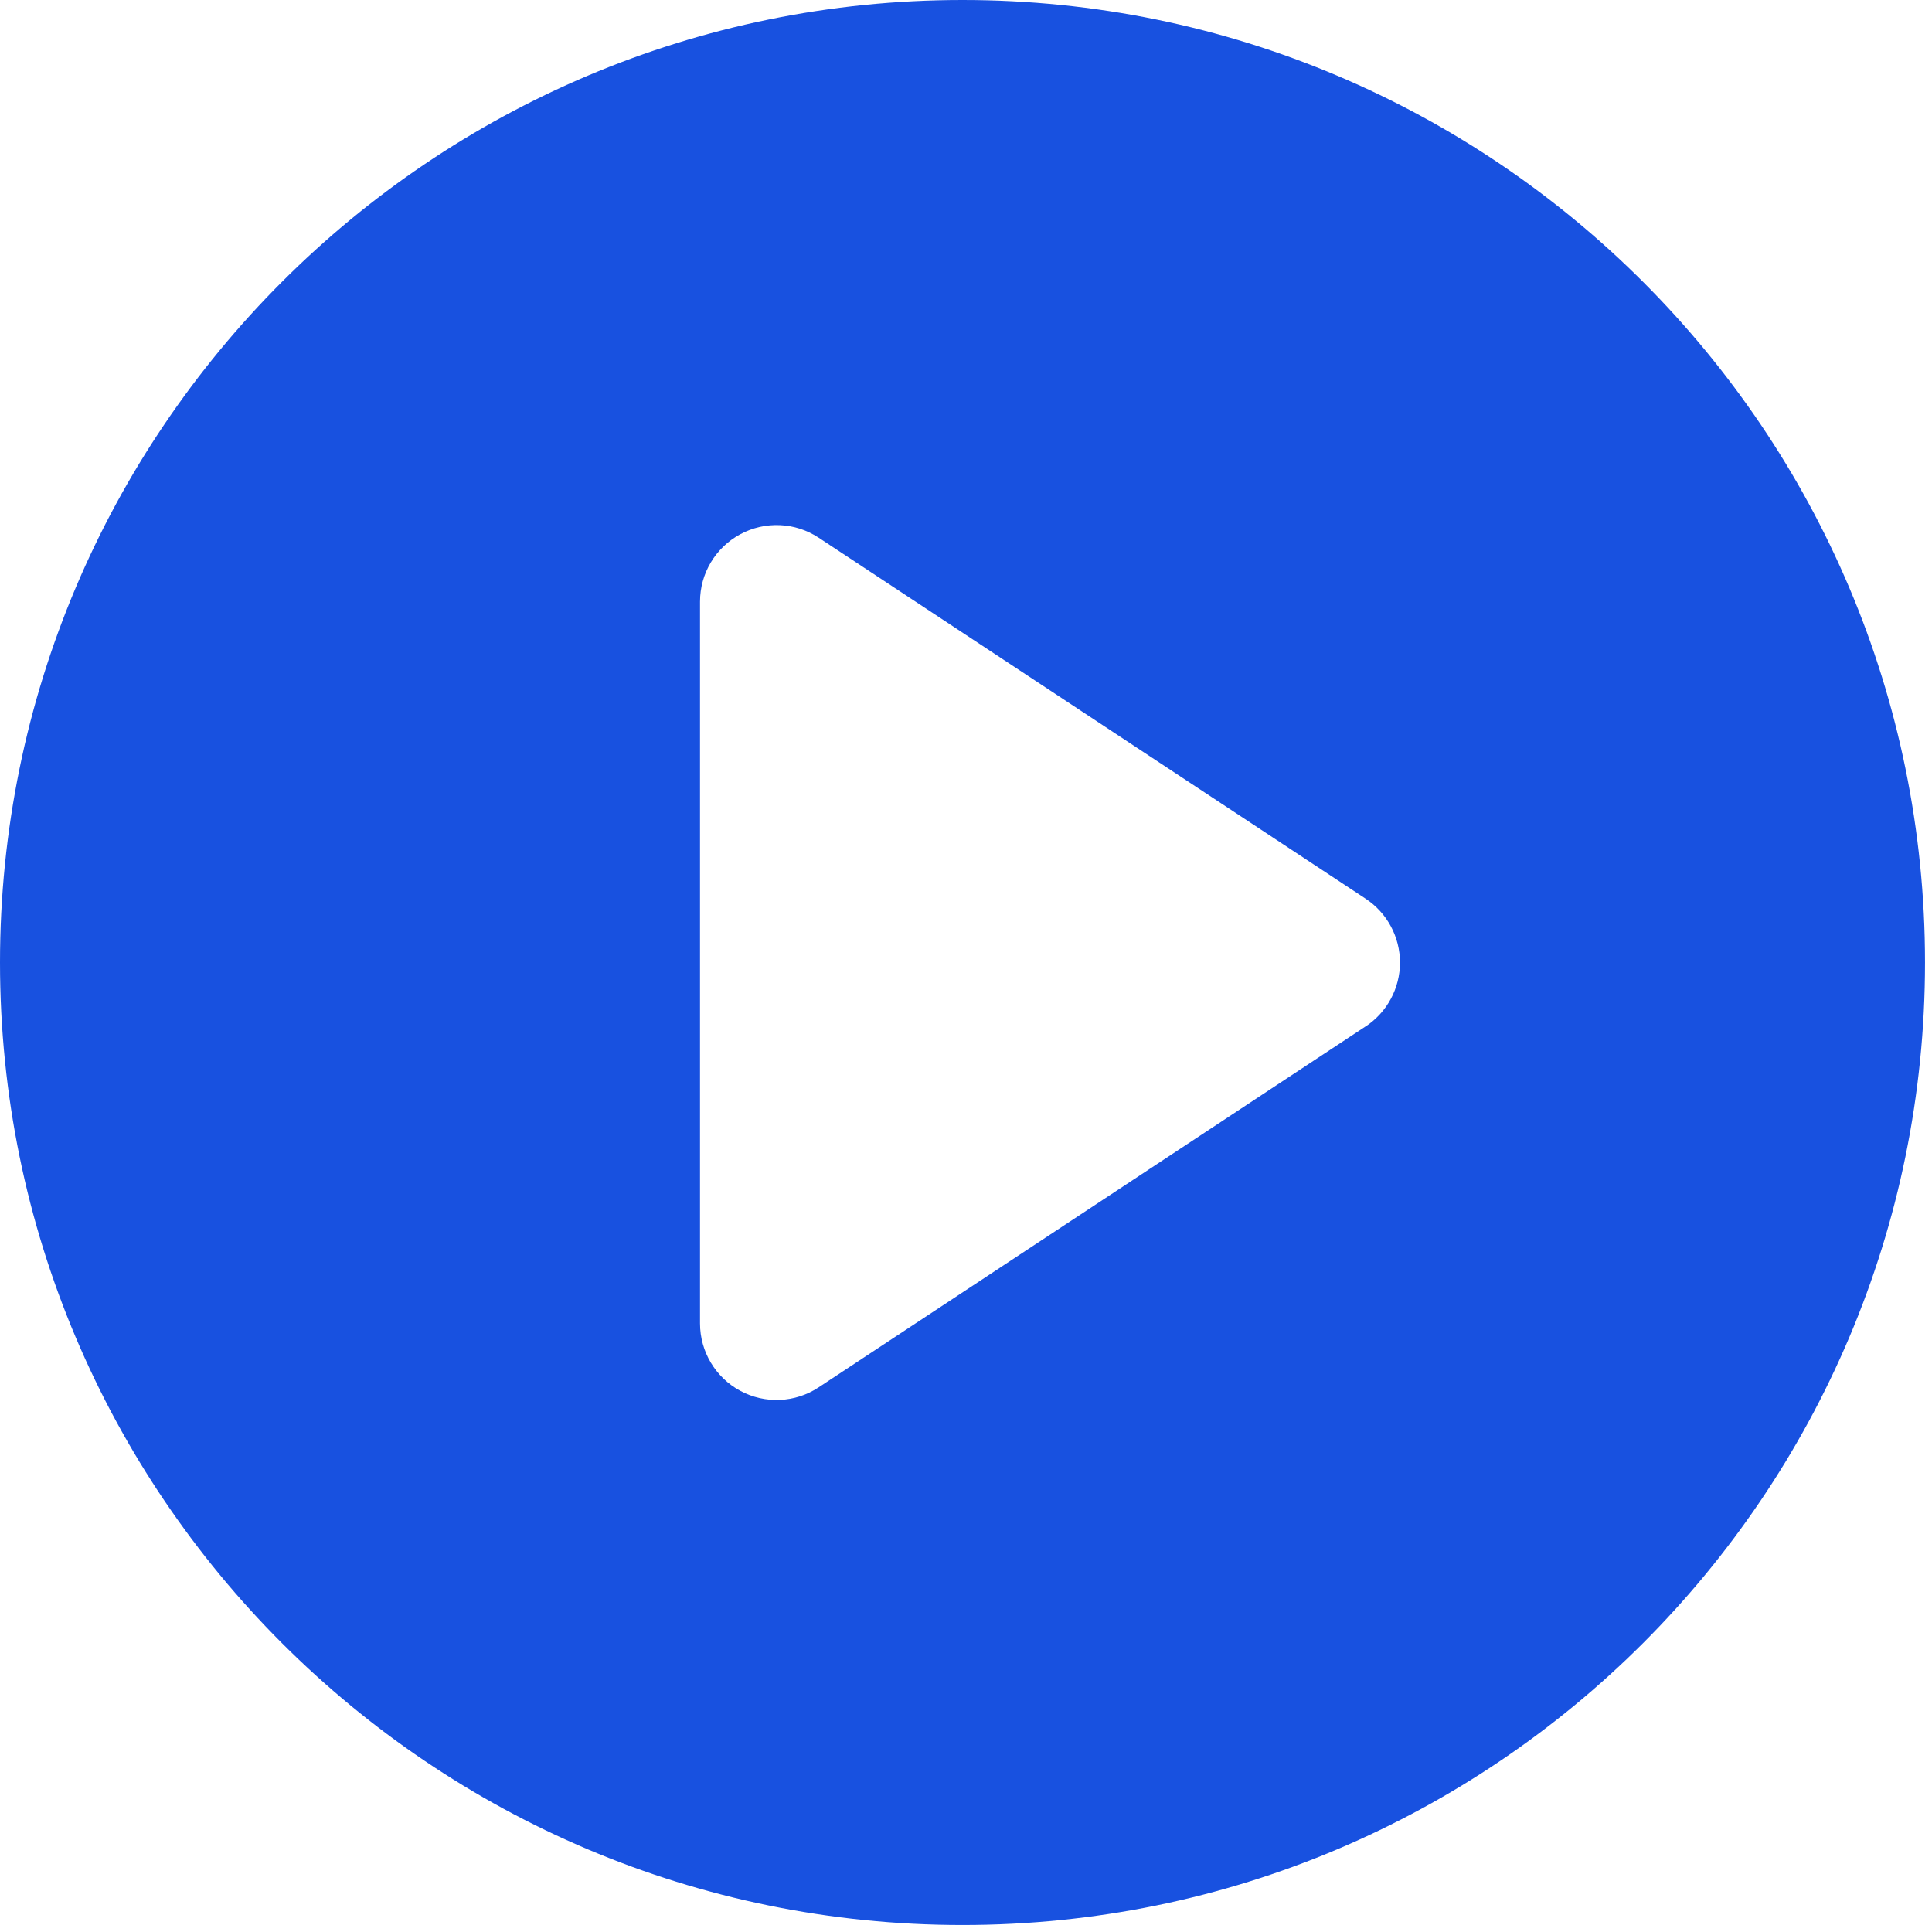 <?xml version="1.0" encoding="UTF-8"?>
<svg width="52px" height="52px" viewBox="0 0 52 52" version="1.1" xmlns="http://www.w3.org/2000/svg" xmlns:xlink="http://www.w3.org/1999/xlink">
    <title>play-blue-icon@1x</title>
    <g id="页面-1" stroke="none" stroke-width="1" fill="none" fill-rule="evenodd">
        <g id="WinsBS-Price" transform="translate(-968, -327)" fill="#1851E0" fill-rule="nonzero">
            <path d="M993.906,327 C979.598,327 968,338.598 968,352.906 C968,367.213 979.598,378.812 993.906,378.812 C1008.213,378.812 1019.812,367.213 1019.812,352.906 C1019.812,338.598 1008.213,327 993.906,327 Z M1004.755,354.626 L990.035,364.34 C989.403,364.758 988.592,364.794 987.924,364.434 C987.257,364.075 986.841,363.378 986.841,362.62 L986.841,343.193 C986.841,342.435 987.257,341.738 987.925,341.379 C988.592,341.019 989.403,341.055 990.036,341.473 L1004.755,351.188 C1005.333,351.569 1005.681,352.215 1005.681,352.908 C1005.681,353.6 1005.333,354.246 1004.755,354.628 L1004.755,354.626 Z" id="play-blue-icon"></path>
        </g>
    </g>
</svg>